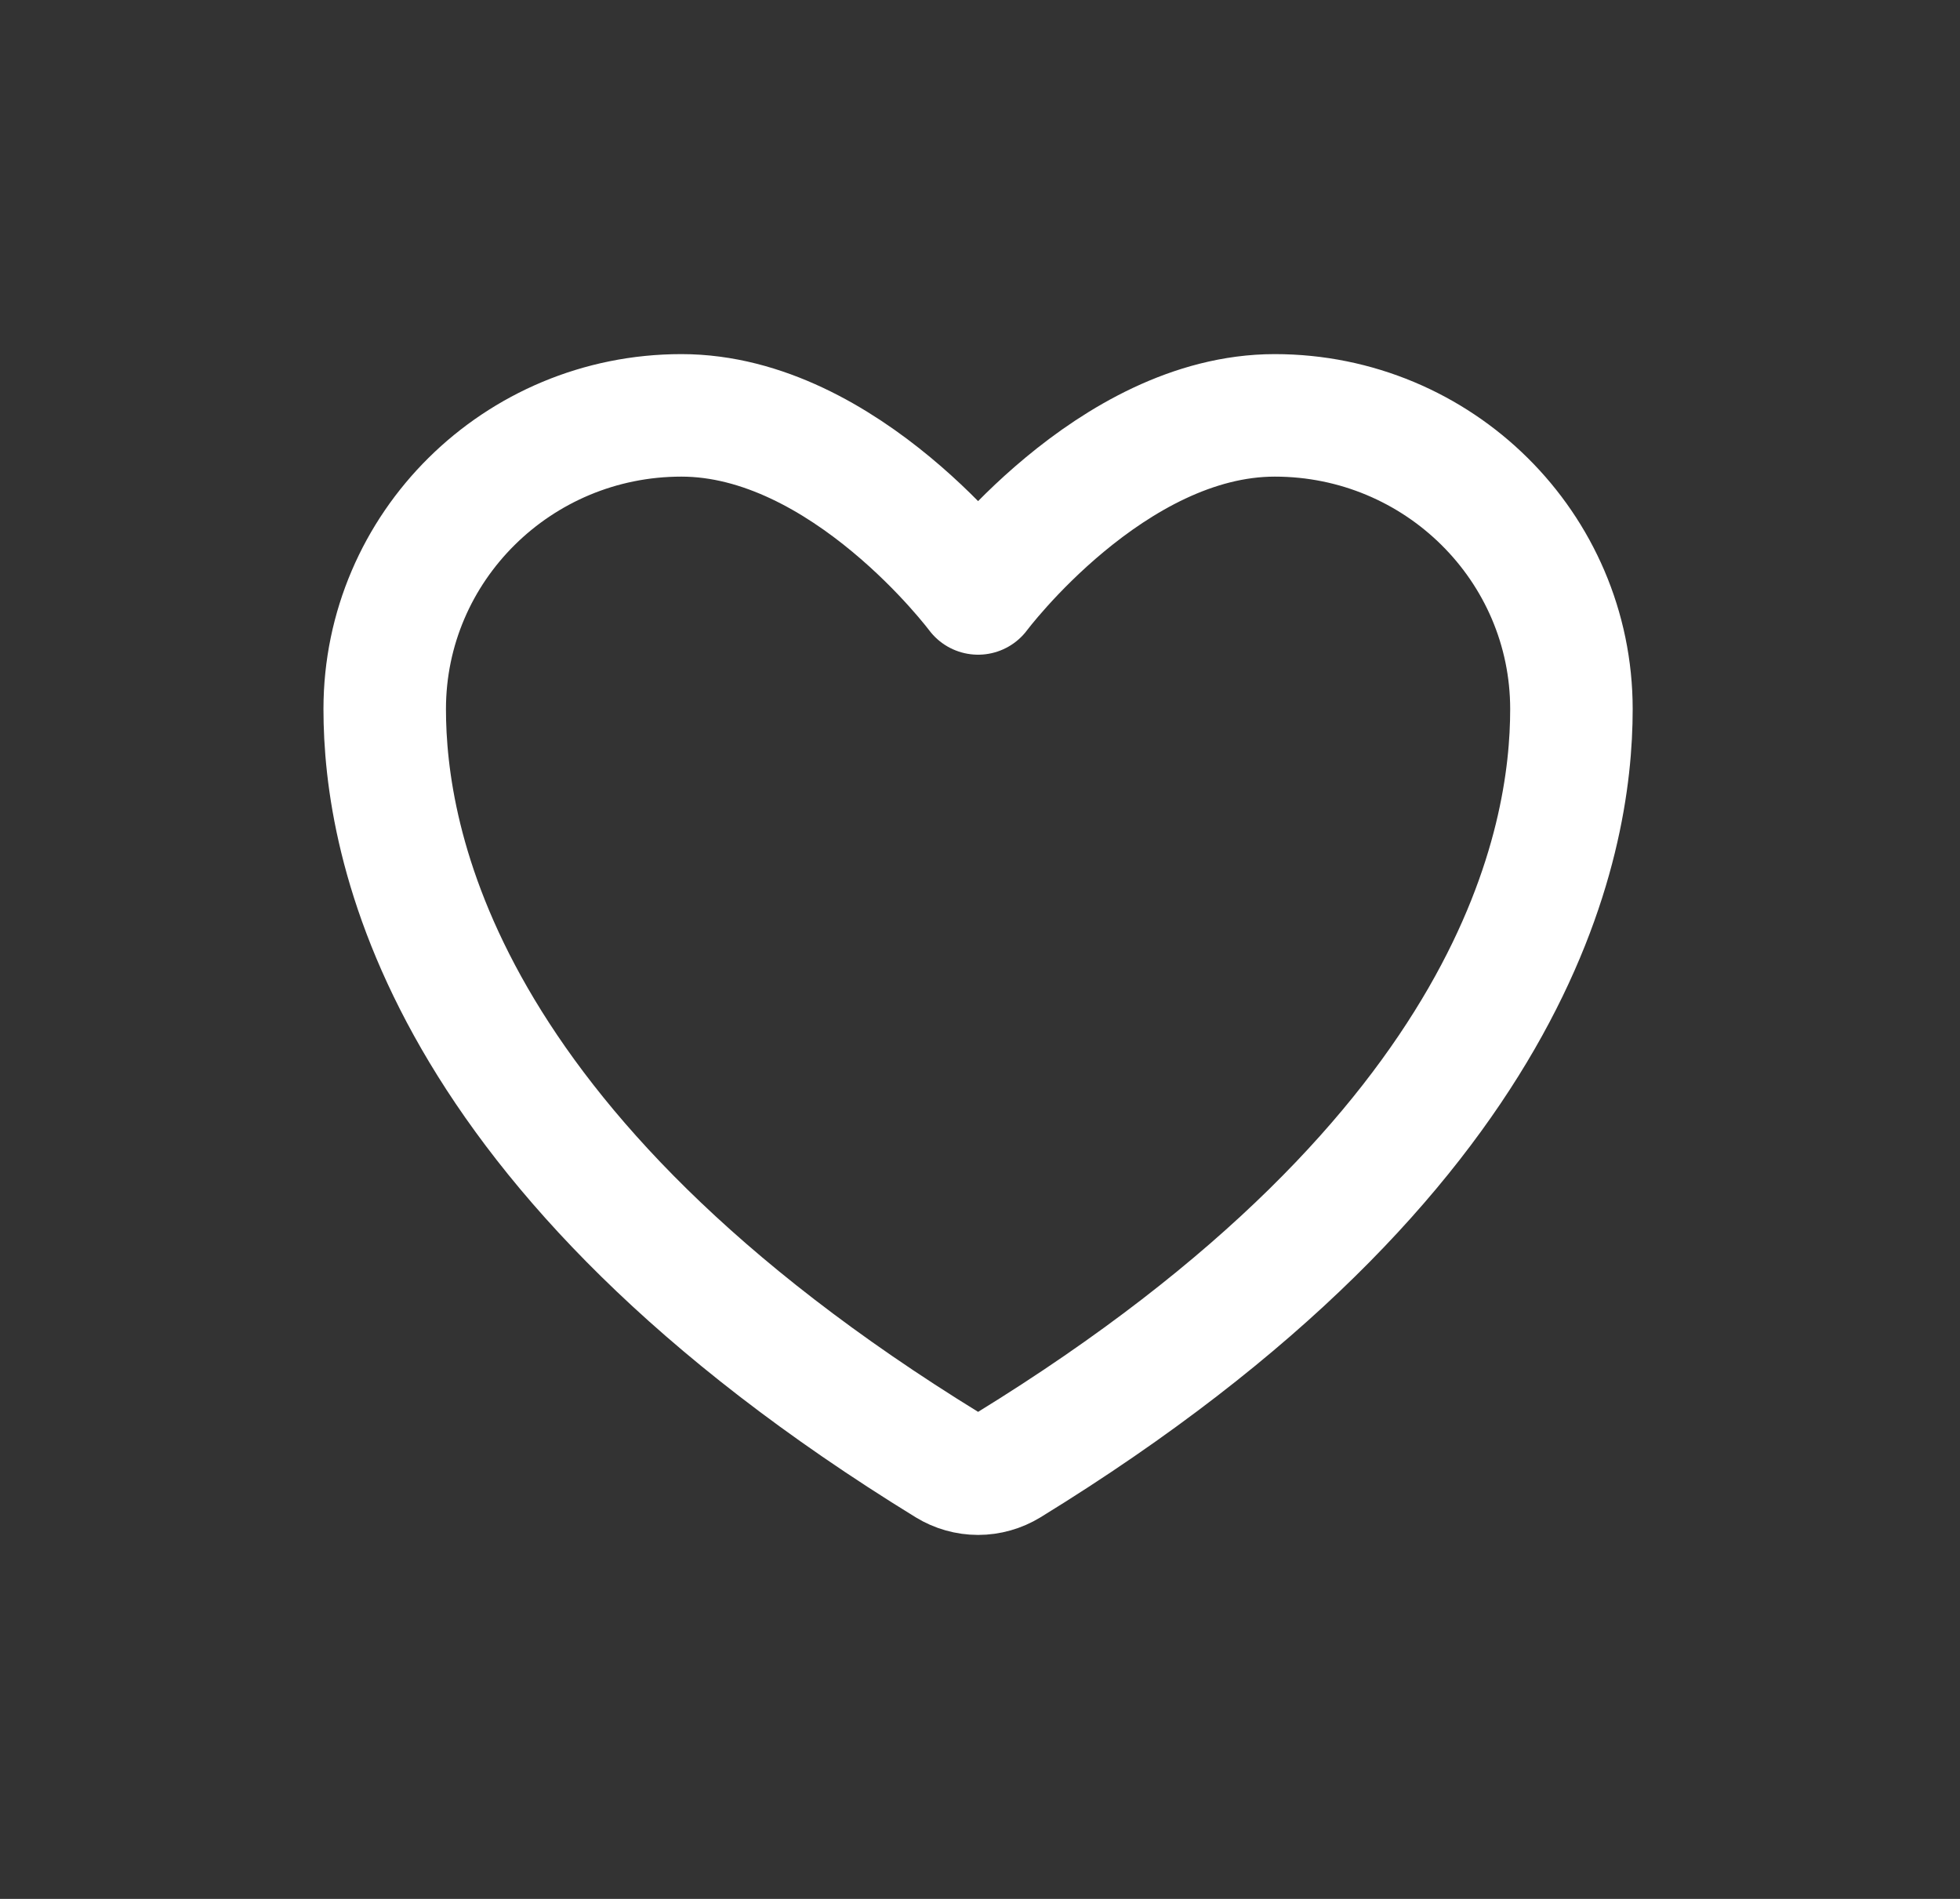 <svg width="32" height="31" viewBox="0 0 32 31" fill="none" xmlns="http://www.w3.org/2000/svg">
<rect x="0" y="0" width="32" height="31" fill="#333333" stroke="none"/>
<path d="M11.125 6.781C8.45 6.781 6.281 8.928 6.281 11.577C6.281 13.715 7.129 18.789 15.473 23.918C15.622 24.009 15.794 24.058 15.969 24.058C16.144 24.058 16.315 24.009 16.465 23.918C24.809 18.789 25.656 13.715 25.656 11.577C25.656 8.928 23.487 6.781 20.812 6.781C18.138 6.781 15.969 9.688 15.969 9.688C15.969 9.688 13.8 6.781 11.125 6.781Z" stroke="white" stroke-width="2" stroke-linecap="round" stroke-linejoin="round"/>
</svg>
